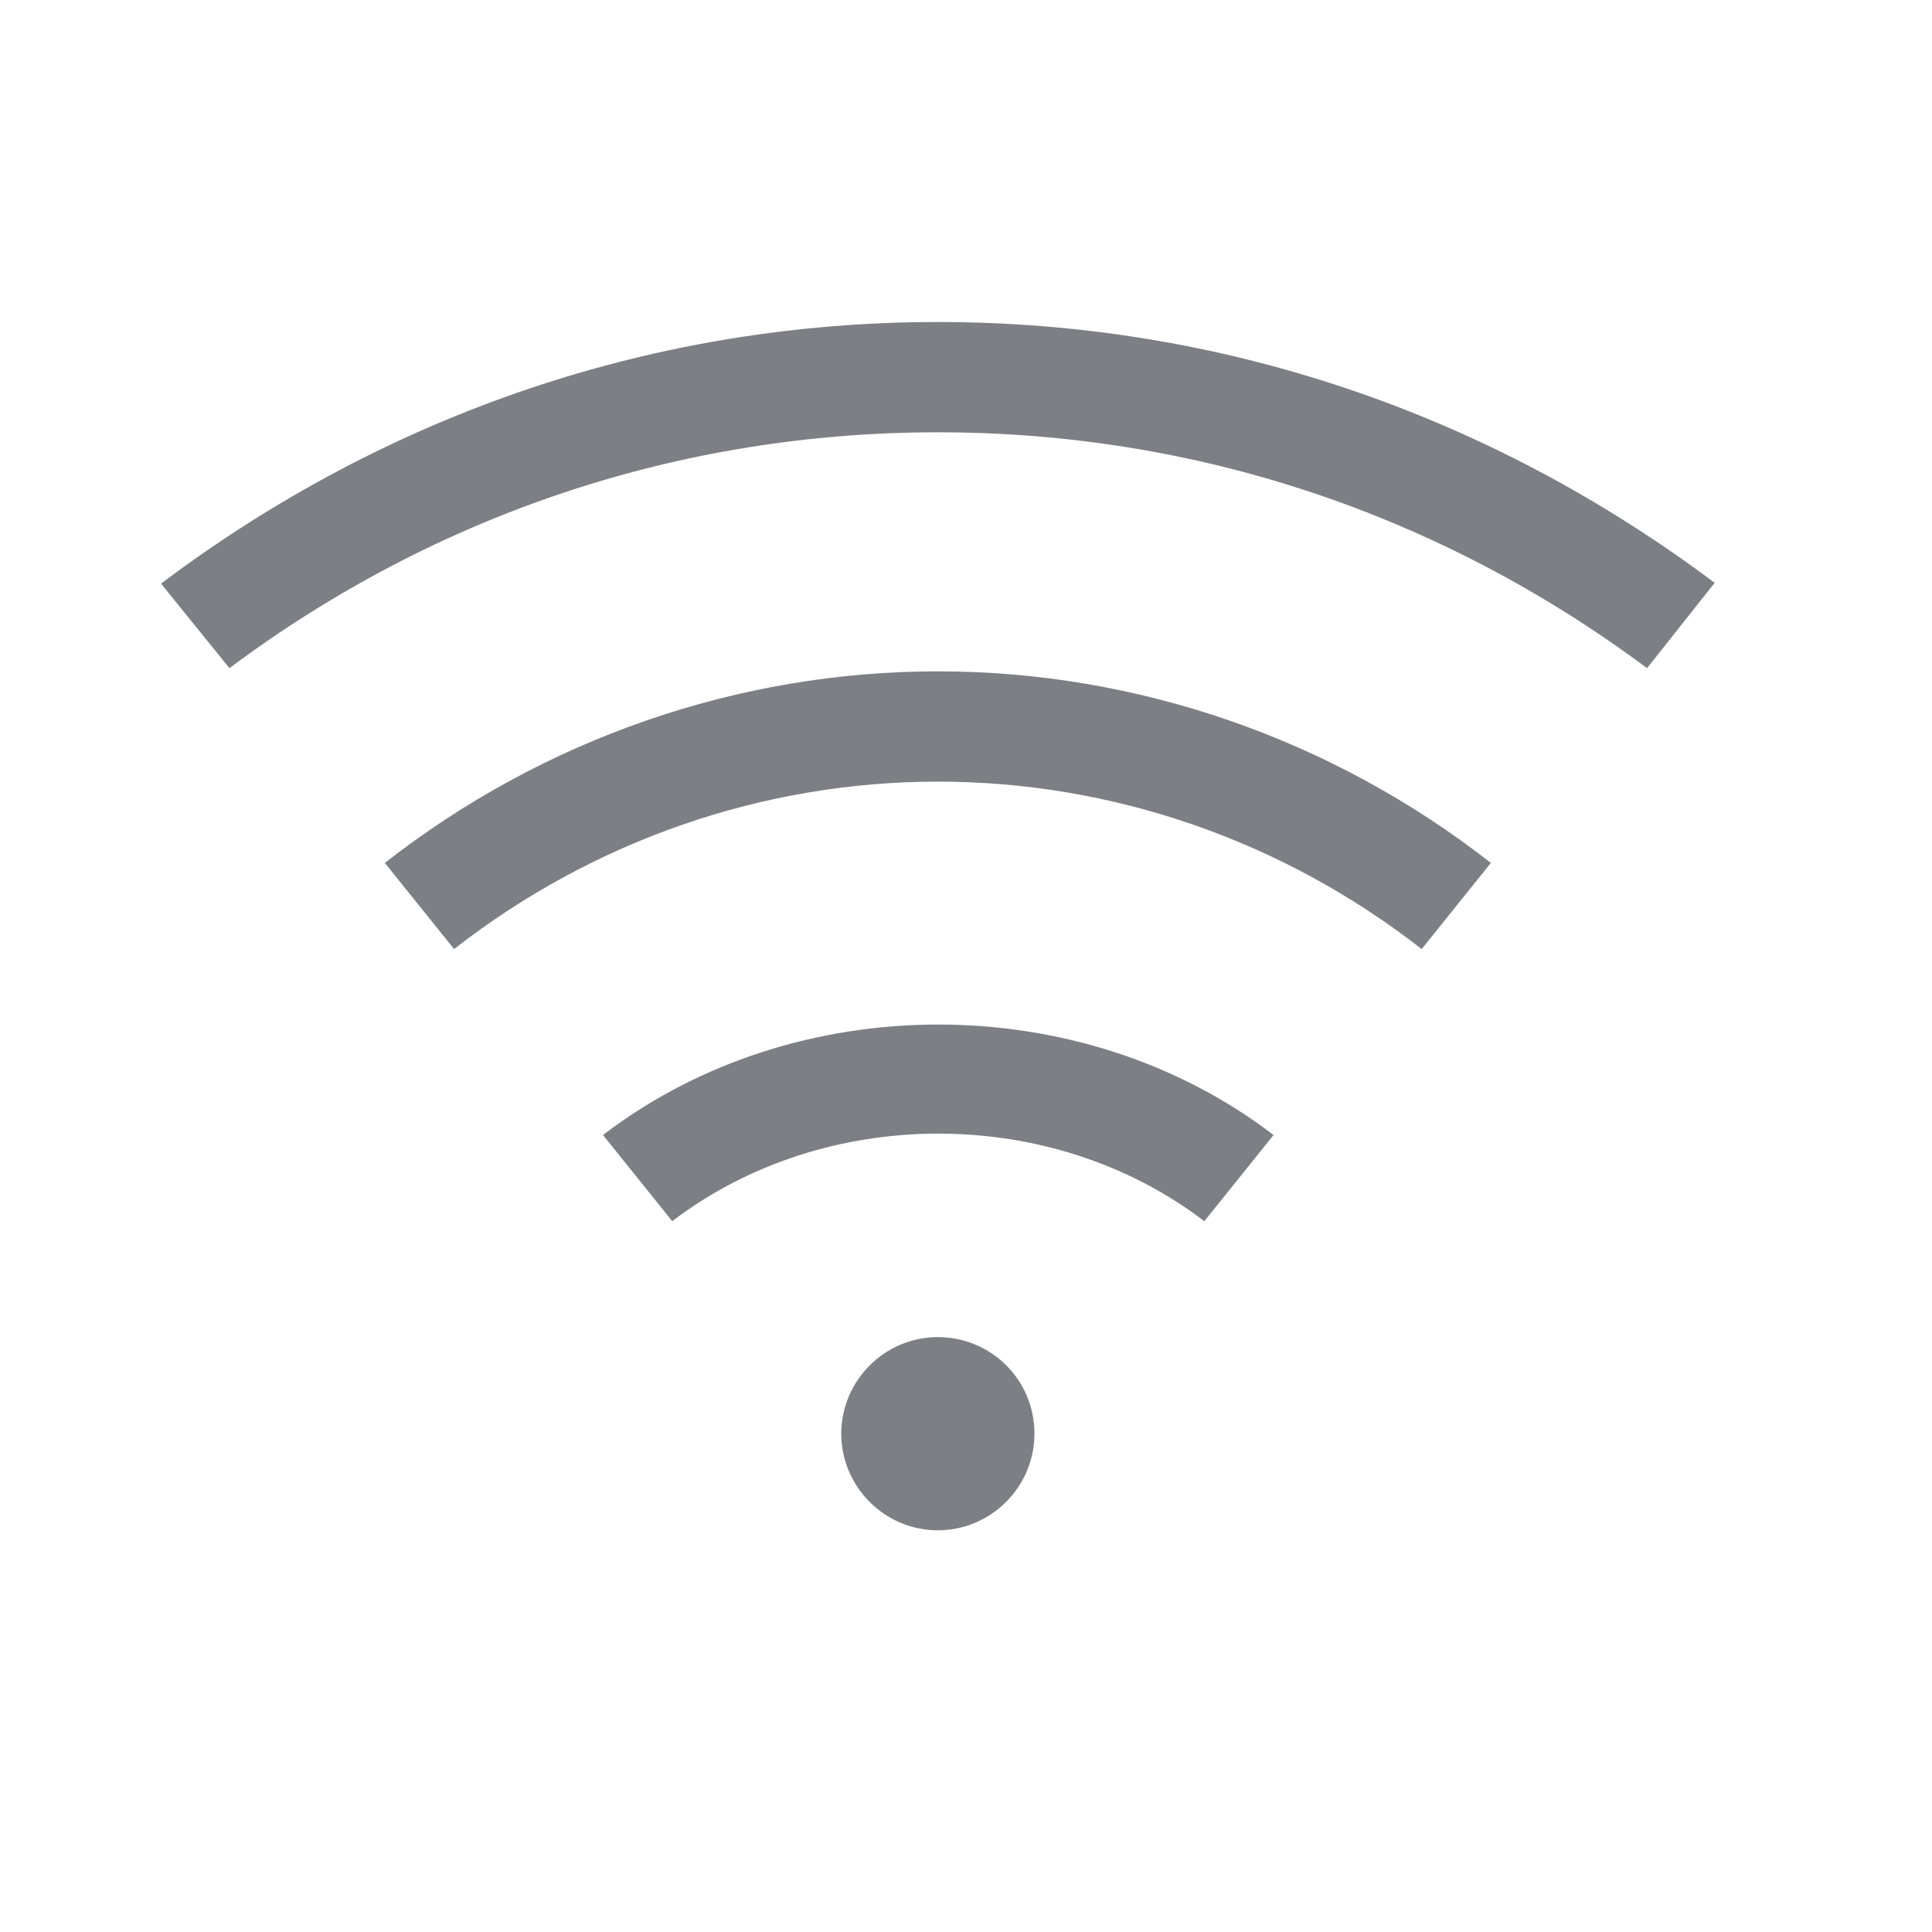 <svg width="37" height="37" viewBox="0 0 37 37" fill="none" xmlns="http://www.w3.org/2000/svg">
<path fill-rule="evenodd" clip-rule="evenodd" d="M3.084 11.177C7.447 7.893 12.581 6.167 17.961 6.167C23.357 6.167 28.475 7.893 32.838 11.162L31.543 12.796C27.566 9.836 22.894 8.279 17.961 8.279C13.043 8.279 8.356 9.836 4.394 12.796L3.084 11.177ZM7.37 16.526L8.696 18.176C11.363 16.095 14.616 14.969 17.961 14.969C21.306 14.969 24.559 16.095 27.227 18.176L28.552 16.526C25.515 14.152 21.784 12.857 17.961 12.857C14.138 12.857 10.407 14.152 7.37 16.526ZM12.874 23.387L11.548 21.737C15.232 18.916 20.705 18.916 24.39 21.737L23.064 23.387C20.135 21.151 15.803 21.151 12.874 23.387ZM16.111 27.457C16.111 26.439 16.944 25.607 17.961 25.607C18.979 25.607 19.811 26.424 19.811 27.457C19.811 28.474 18.979 29.307 17.961 29.307C16.944 29.307 16.111 28.474 16.111 27.457Z" fill="#7D7F85"/>
</svg>
